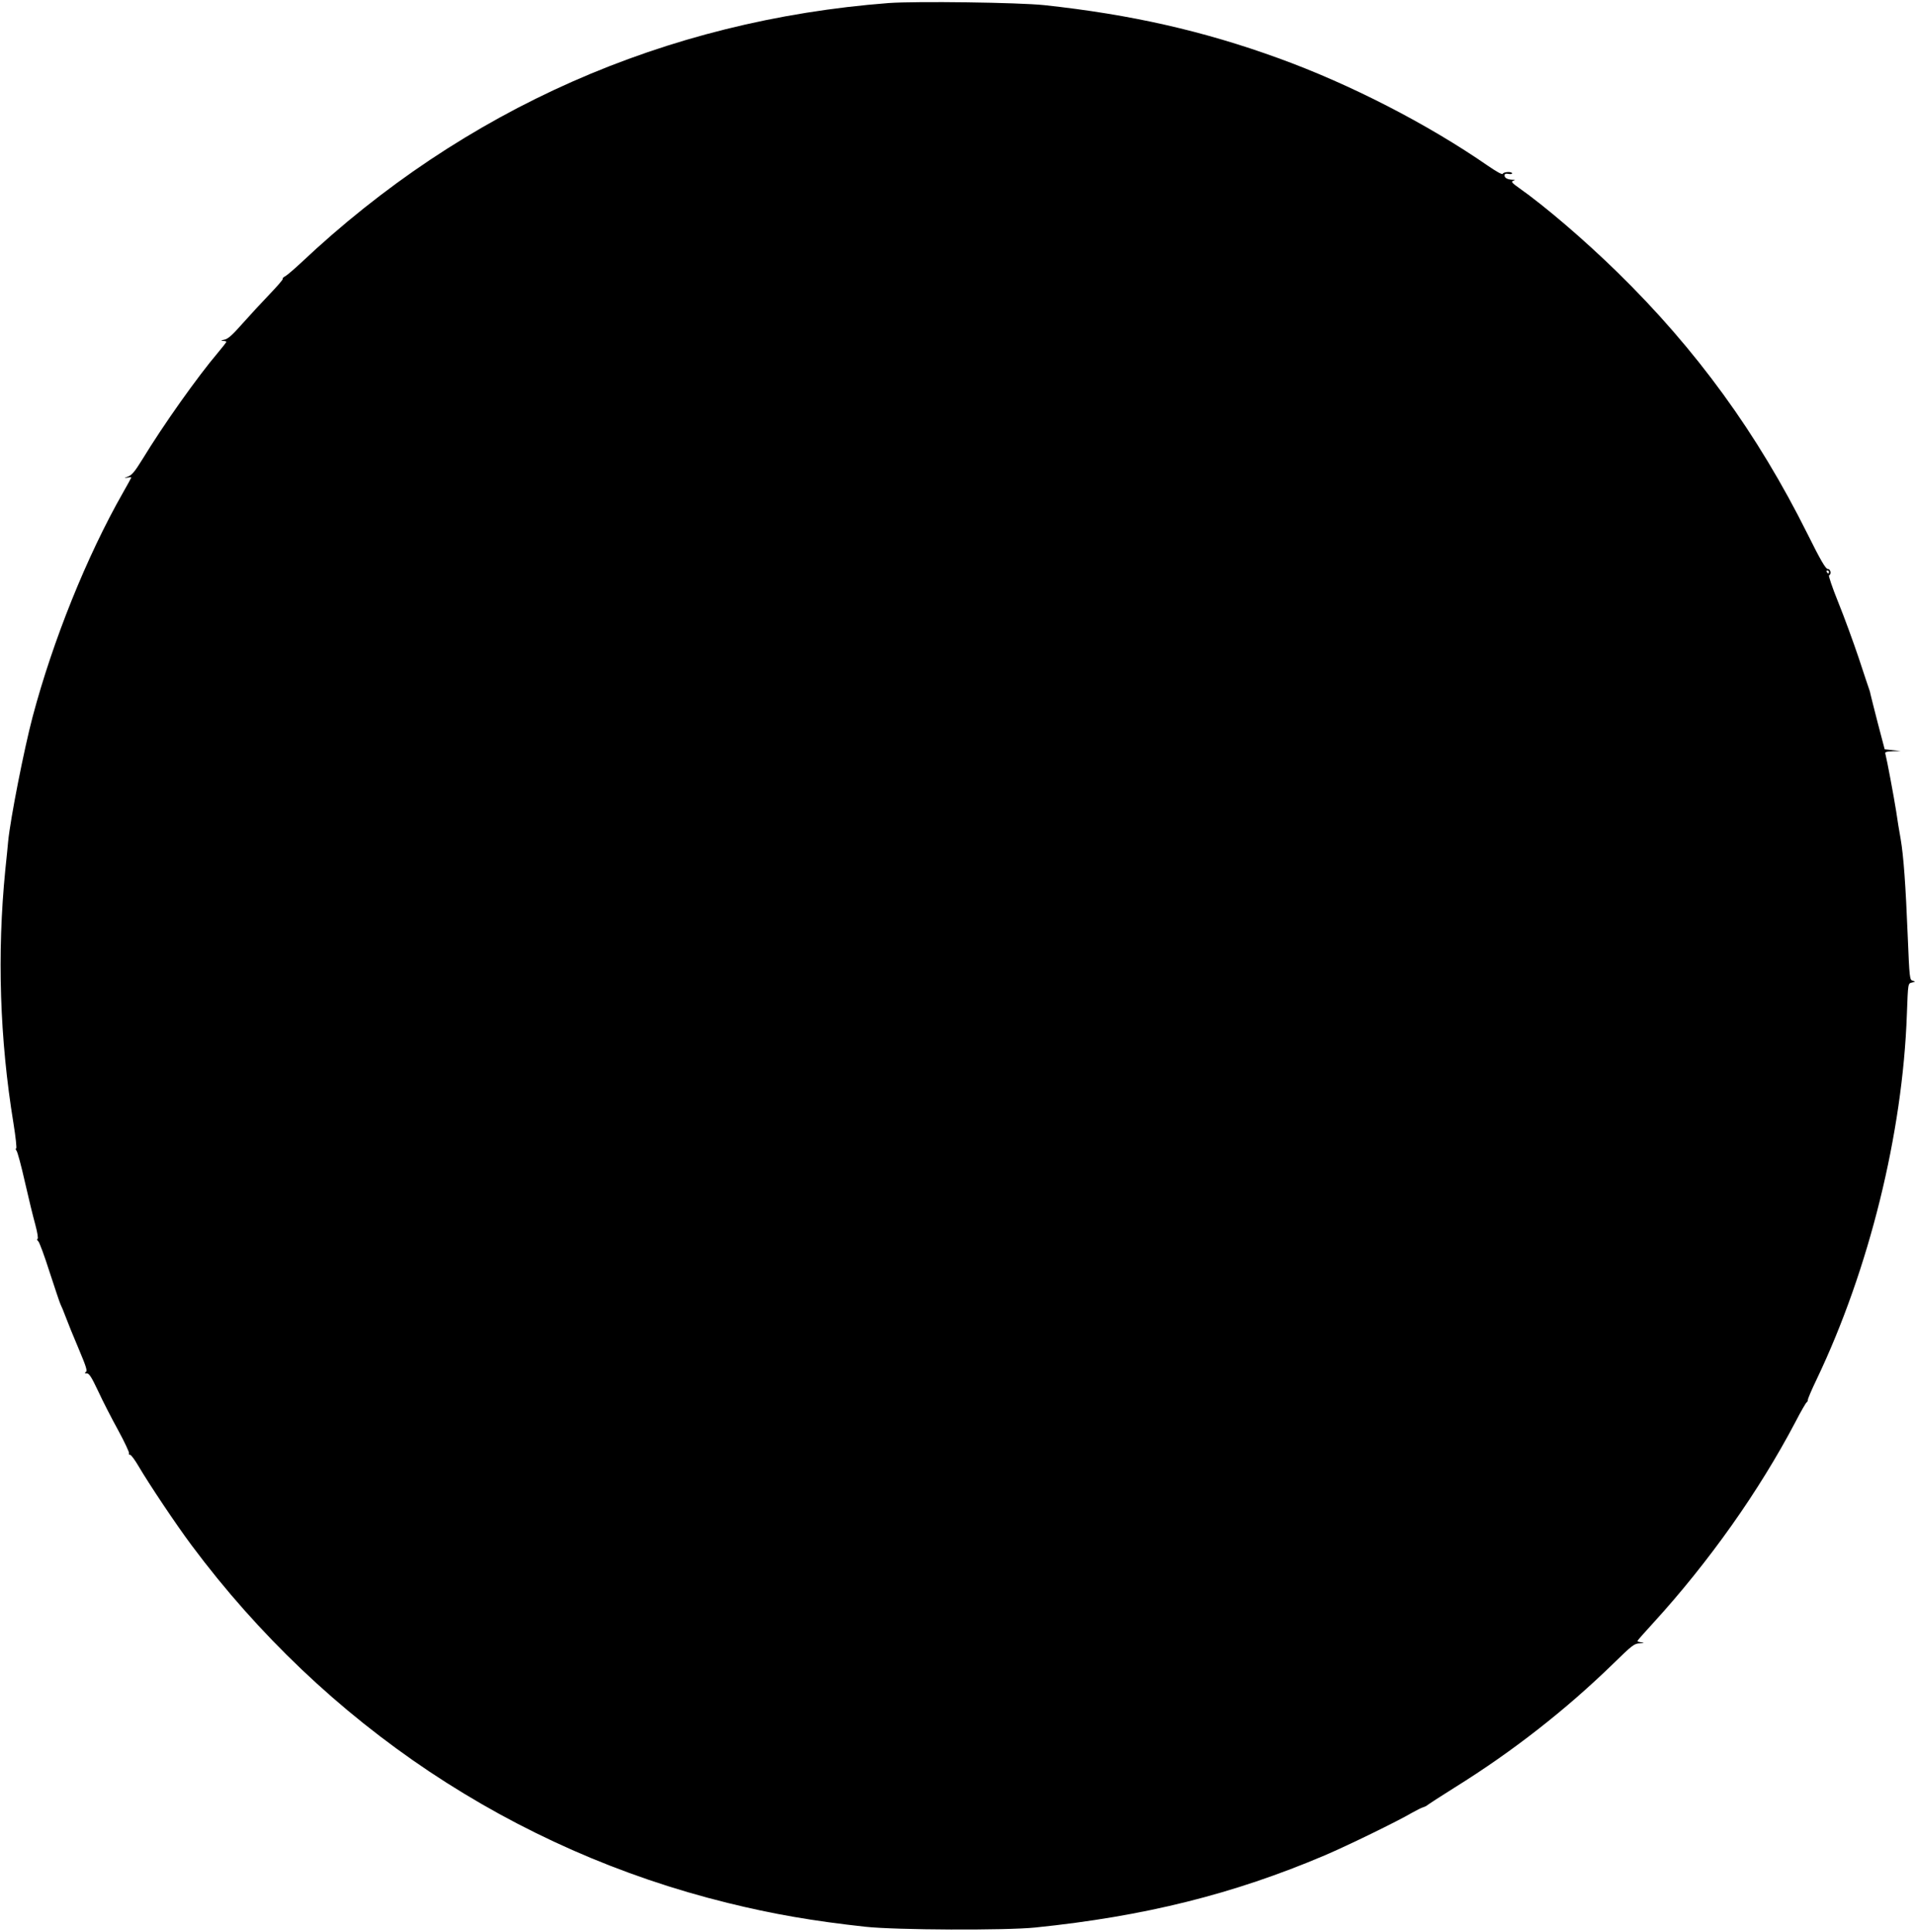<?xml version="1.0" standalone="no"?>
<!DOCTYPE svg PUBLIC "-//W3C//DTD SVG 20010904//EN"
 "http://www.w3.org/TR/2001/REC-SVG-20010904/DTD/svg10.dtd">
<svg version="1.0" xmlns="http://www.w3.org/2000/svg"
 width="1269pt" height="1280pt" viewBox="0 0 1269 1280"
 preserveAspectRatio="xMidYMid meet">
<g transform="translate(0,1280) scale(0.1,-0.1)"
fill="#000000" stroke="none">
<path d="M5890 12780 c-1482 -114 -2814 -702 -3895 -1721 -45 -42 -92 -82
-104 -89 -13 -6 -20 -14 -17 -17 3 -4 -36 -49 -87 -102 -51 -53 -132 -141
-181 -196 -66 -75 -96 -102 -120 -106 -23 -5 -25 -7 -8 -8 12 0 22 -3 22 -6 0
-3 -25 -35 -56 -72 -135 -159 -360 -476 -502 -709 -50 -81 -69 -103 -95 -112
-26 -10 -27 -11 -4 -7 15 3 27 4 27 1 0 -2 -25 -48 -56 -102 -239 -420 -463
-976 -598 -1484 -57 -216 -147 -673 -162 -825 -2 -22 -10 -107 -19 -190 -55
-556 -37 -1119 54 -1677 15 -93 23 -168 18 -168 -5 0 -4 -6 2 -14 7 -8 32
-101 56 -208 24 -106 55 -233 69 -283 14 -52 20 -91 15 -94 -6 -1 -4 -8 4 -15
8 -6 42 -99 76 -206 35 -107 67 -203 72 -213 5 -9 21 -47 35 -85 14 -37 52
-132 86 -211 49 -116 58 -145 47 -152 -11 -7 -9 -9 6 -9 16 0 32 -26 75 -117
30 -65 90 -182 133 -260 43 -79 75 -148 72 -153 -3 -6 0 -10 7 -10 7 0 32 -34
56 -75 68 -116 249 -387 352 -525 886 -1188 2133 -2020 3552 -2369 300 -74
566 -120 913 -158 203 -22 930 -25 1125 -5 724 74 1313 221 1918 478 157 67
483 226 578 282 28 16 62 33 75 37 13 4 26 11 29 15 3 3 84 56 180 116 387
241 735 514 1051 821 125 122 139 133 175 134 30 2 33 3 12 6 -16 2 -28 7 -28
9 0 3 48 58 107 122 367 402 699 871 939 1327 37 72 72 132 76 133 4 2 8 10 8
17 0 7 26 69 59 137 347 728 569 1626 597 2416 8 213 7 205 35 212 23 6 23 6
3 12 -19 5 -21 16 -32 289 -14 348 -28 537 -47 649 -9 47 -22 130 -30 185 -15
96 -61 341 -71 378 -5 14 2 17 48 19 l53 1 -53 6 -53 6 -46 175 c-25 96 -46
182 -48 190 -1 8 -5 22 -8 30 -3 8 -35 103 -70 210 -36 107 -97 274 -136 370
-39 96 -66 177 -61 178 18 6 11 42 -8 42 -14 0 -47 56 -135 233 -332 666 -735
1220 -1258 1732 -217 212 -479 437 -652 559 -47 33 -55 42 -40 48 16 6 15 7
-4 7 -33 1 -53 12 -53 28 0 11 7 14 25 11 14 -3 25 -1 25 3 0 14 -58 11 -62
-3 -3 -7 -42 15 -99 54 -397 275 -913 541 -1389 713 -496 180 -975 289 -1550
351 -170 18 -850 27 -1030 14z m6230 -3770 c0 -5 -2 -10 -4 -10 -3 0 -8 5 -11
10 -3 6 -1 10 4 10 6 0 11 -4 11 -10z"/>
</g>
</svg>
